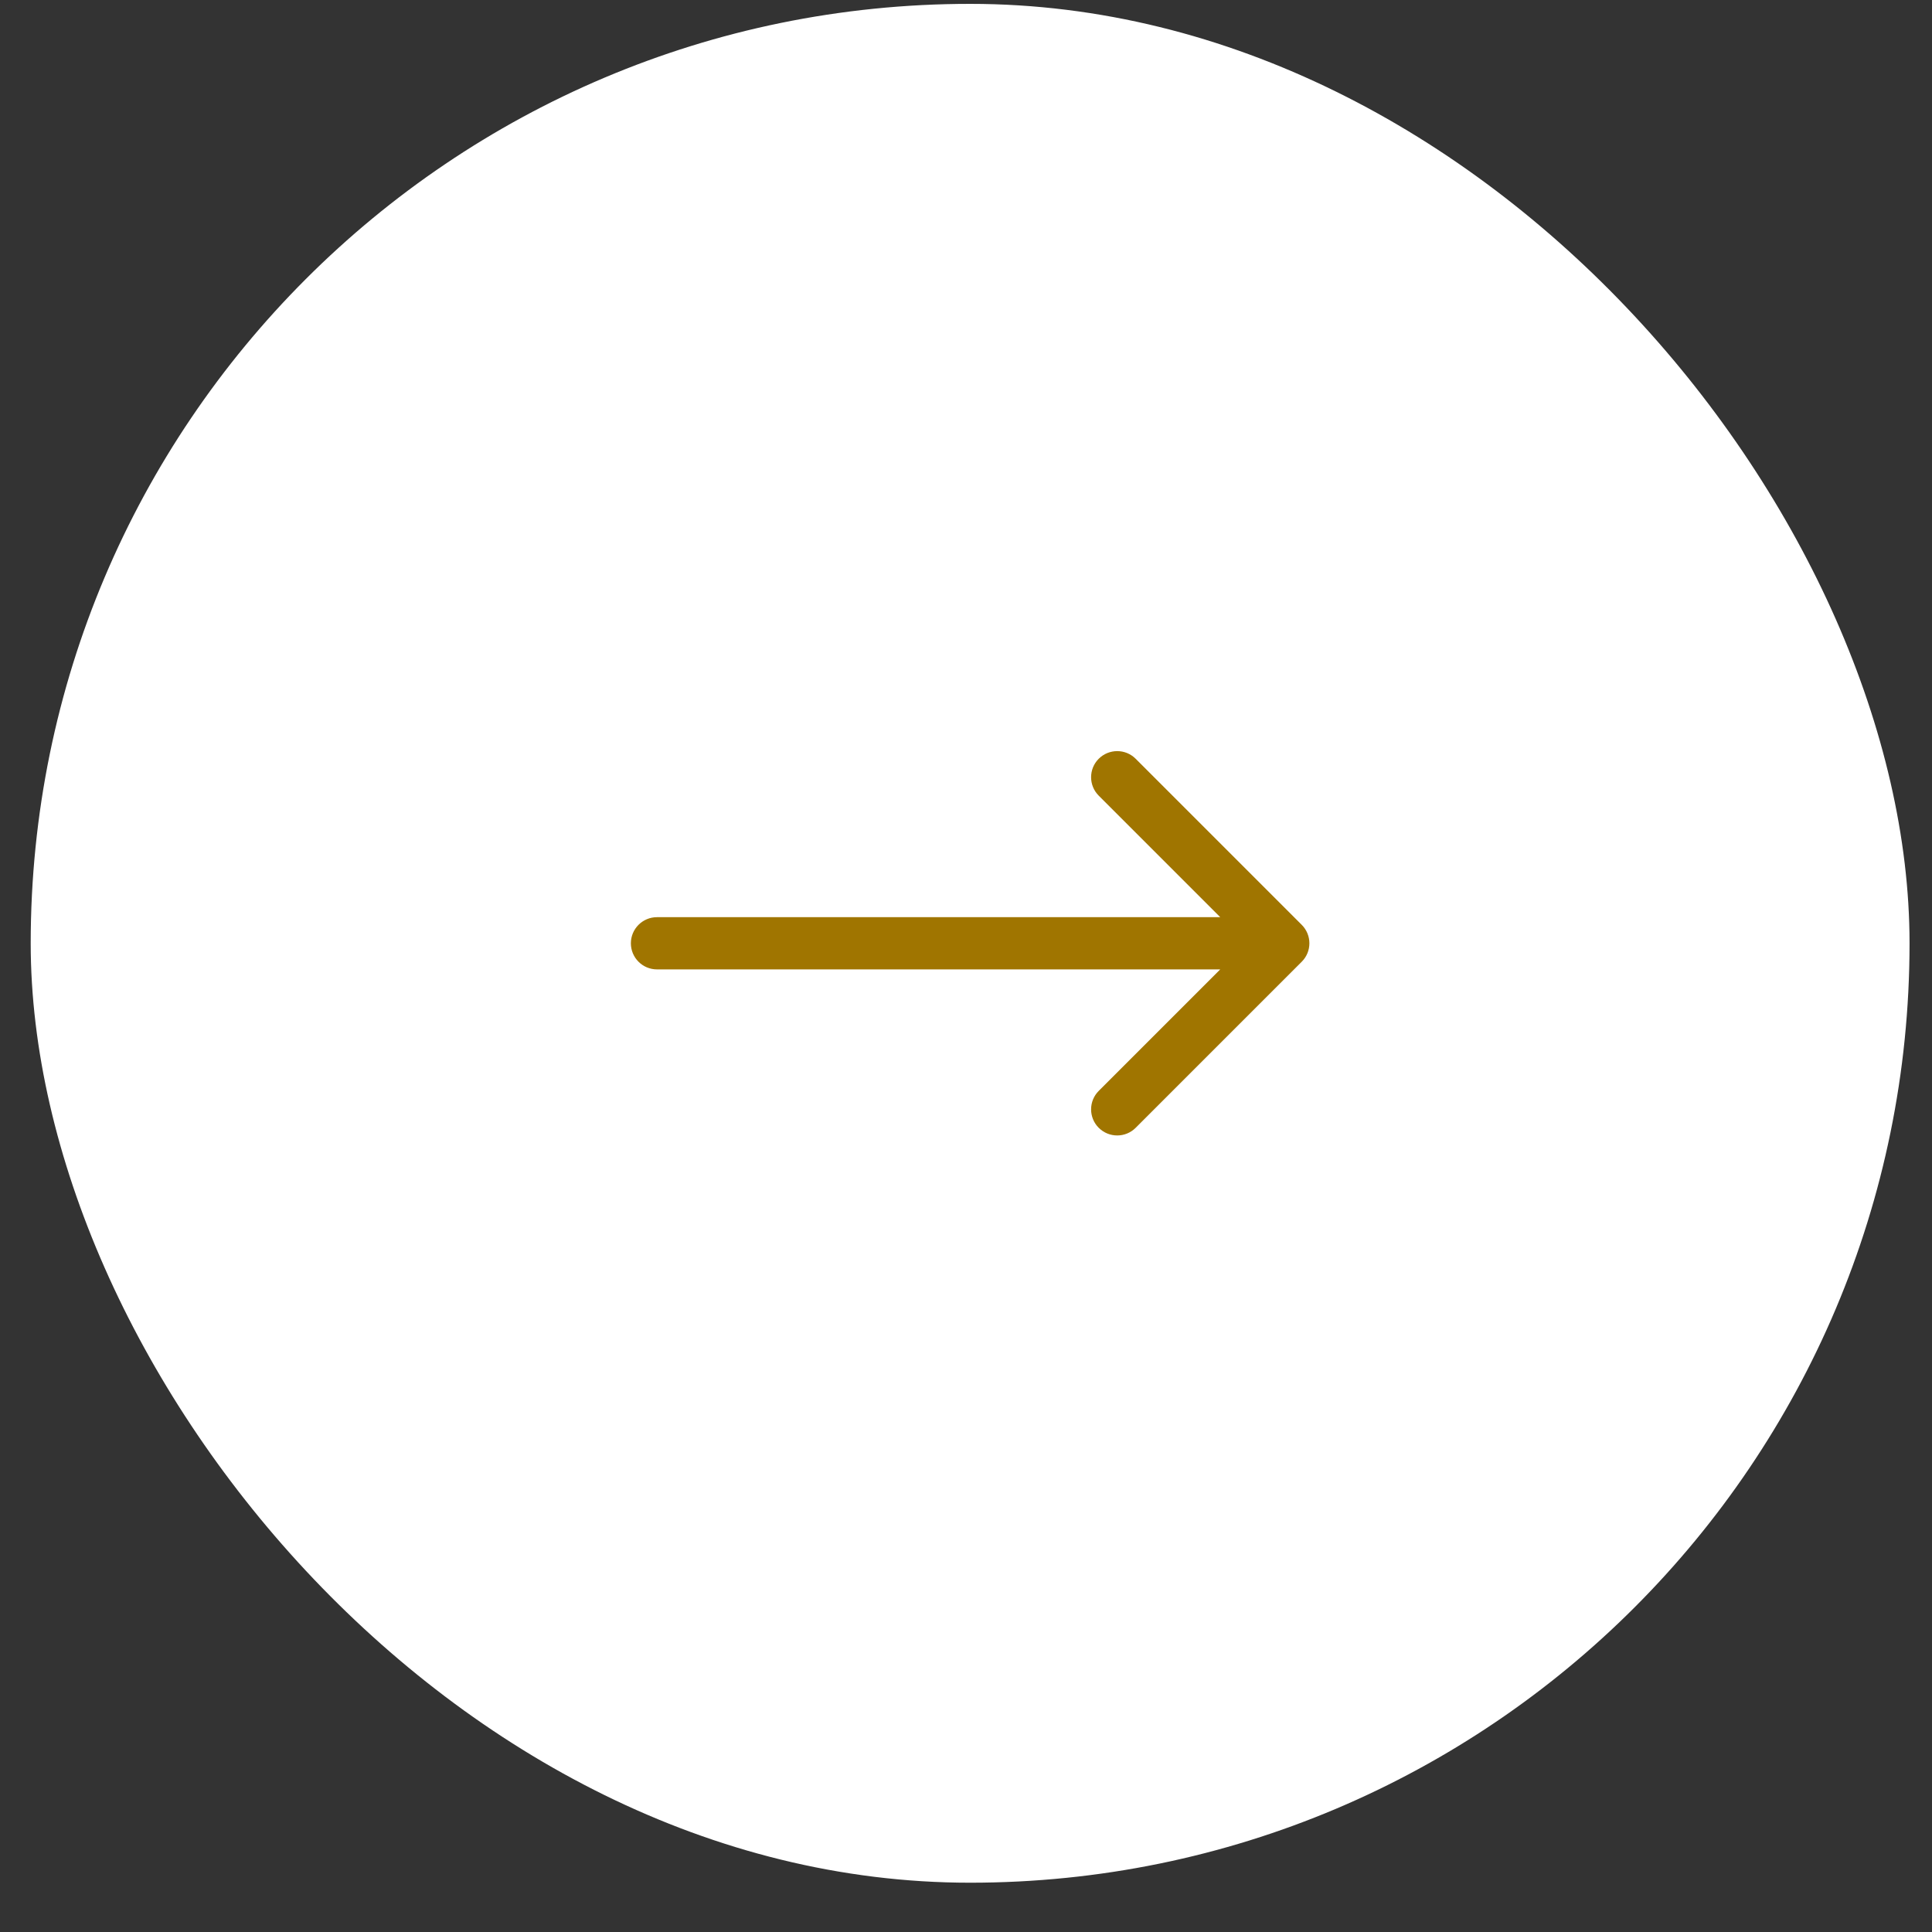 <?xml version="1.0" encoding="UTF-8"?> <svg xmlns="http://www.w3.org/2000/svg" width="37" height="37" viewBox="0 0 37 37" fill="none"><rect x="0" y="0" width="37" height="37" fill="#333333" stroke="none"/> <rect x="0.588" y="0.074" width="35.982" height="35.982" rx="17.991" fill="white"></rect> <path d="M24.93 18.418C25.125 18.223 25.125 17.907 24.93 17.712L21.749 14.531C21.554 14.336 21.238 14.336 21.042 14.531C20.847 14.726 20.847 15.043 21.042 15.238L23.869 18.065L21.042 20.892C20.847 21.087 20.847 21.404 21.042 21.599C21.238 21.794 21.554 21.794 21.749 21.599L24.93 18.418ZM12.582 17.565C12.306 17.565 12.082 17.789 12.082 18.065C12.082 18.341 12.306 18.565 12.582 18.565V17.565ZM24.576 17.565H12.582V18.565H24.576V17.565Z" fill="#A07500"></path> </svg> 